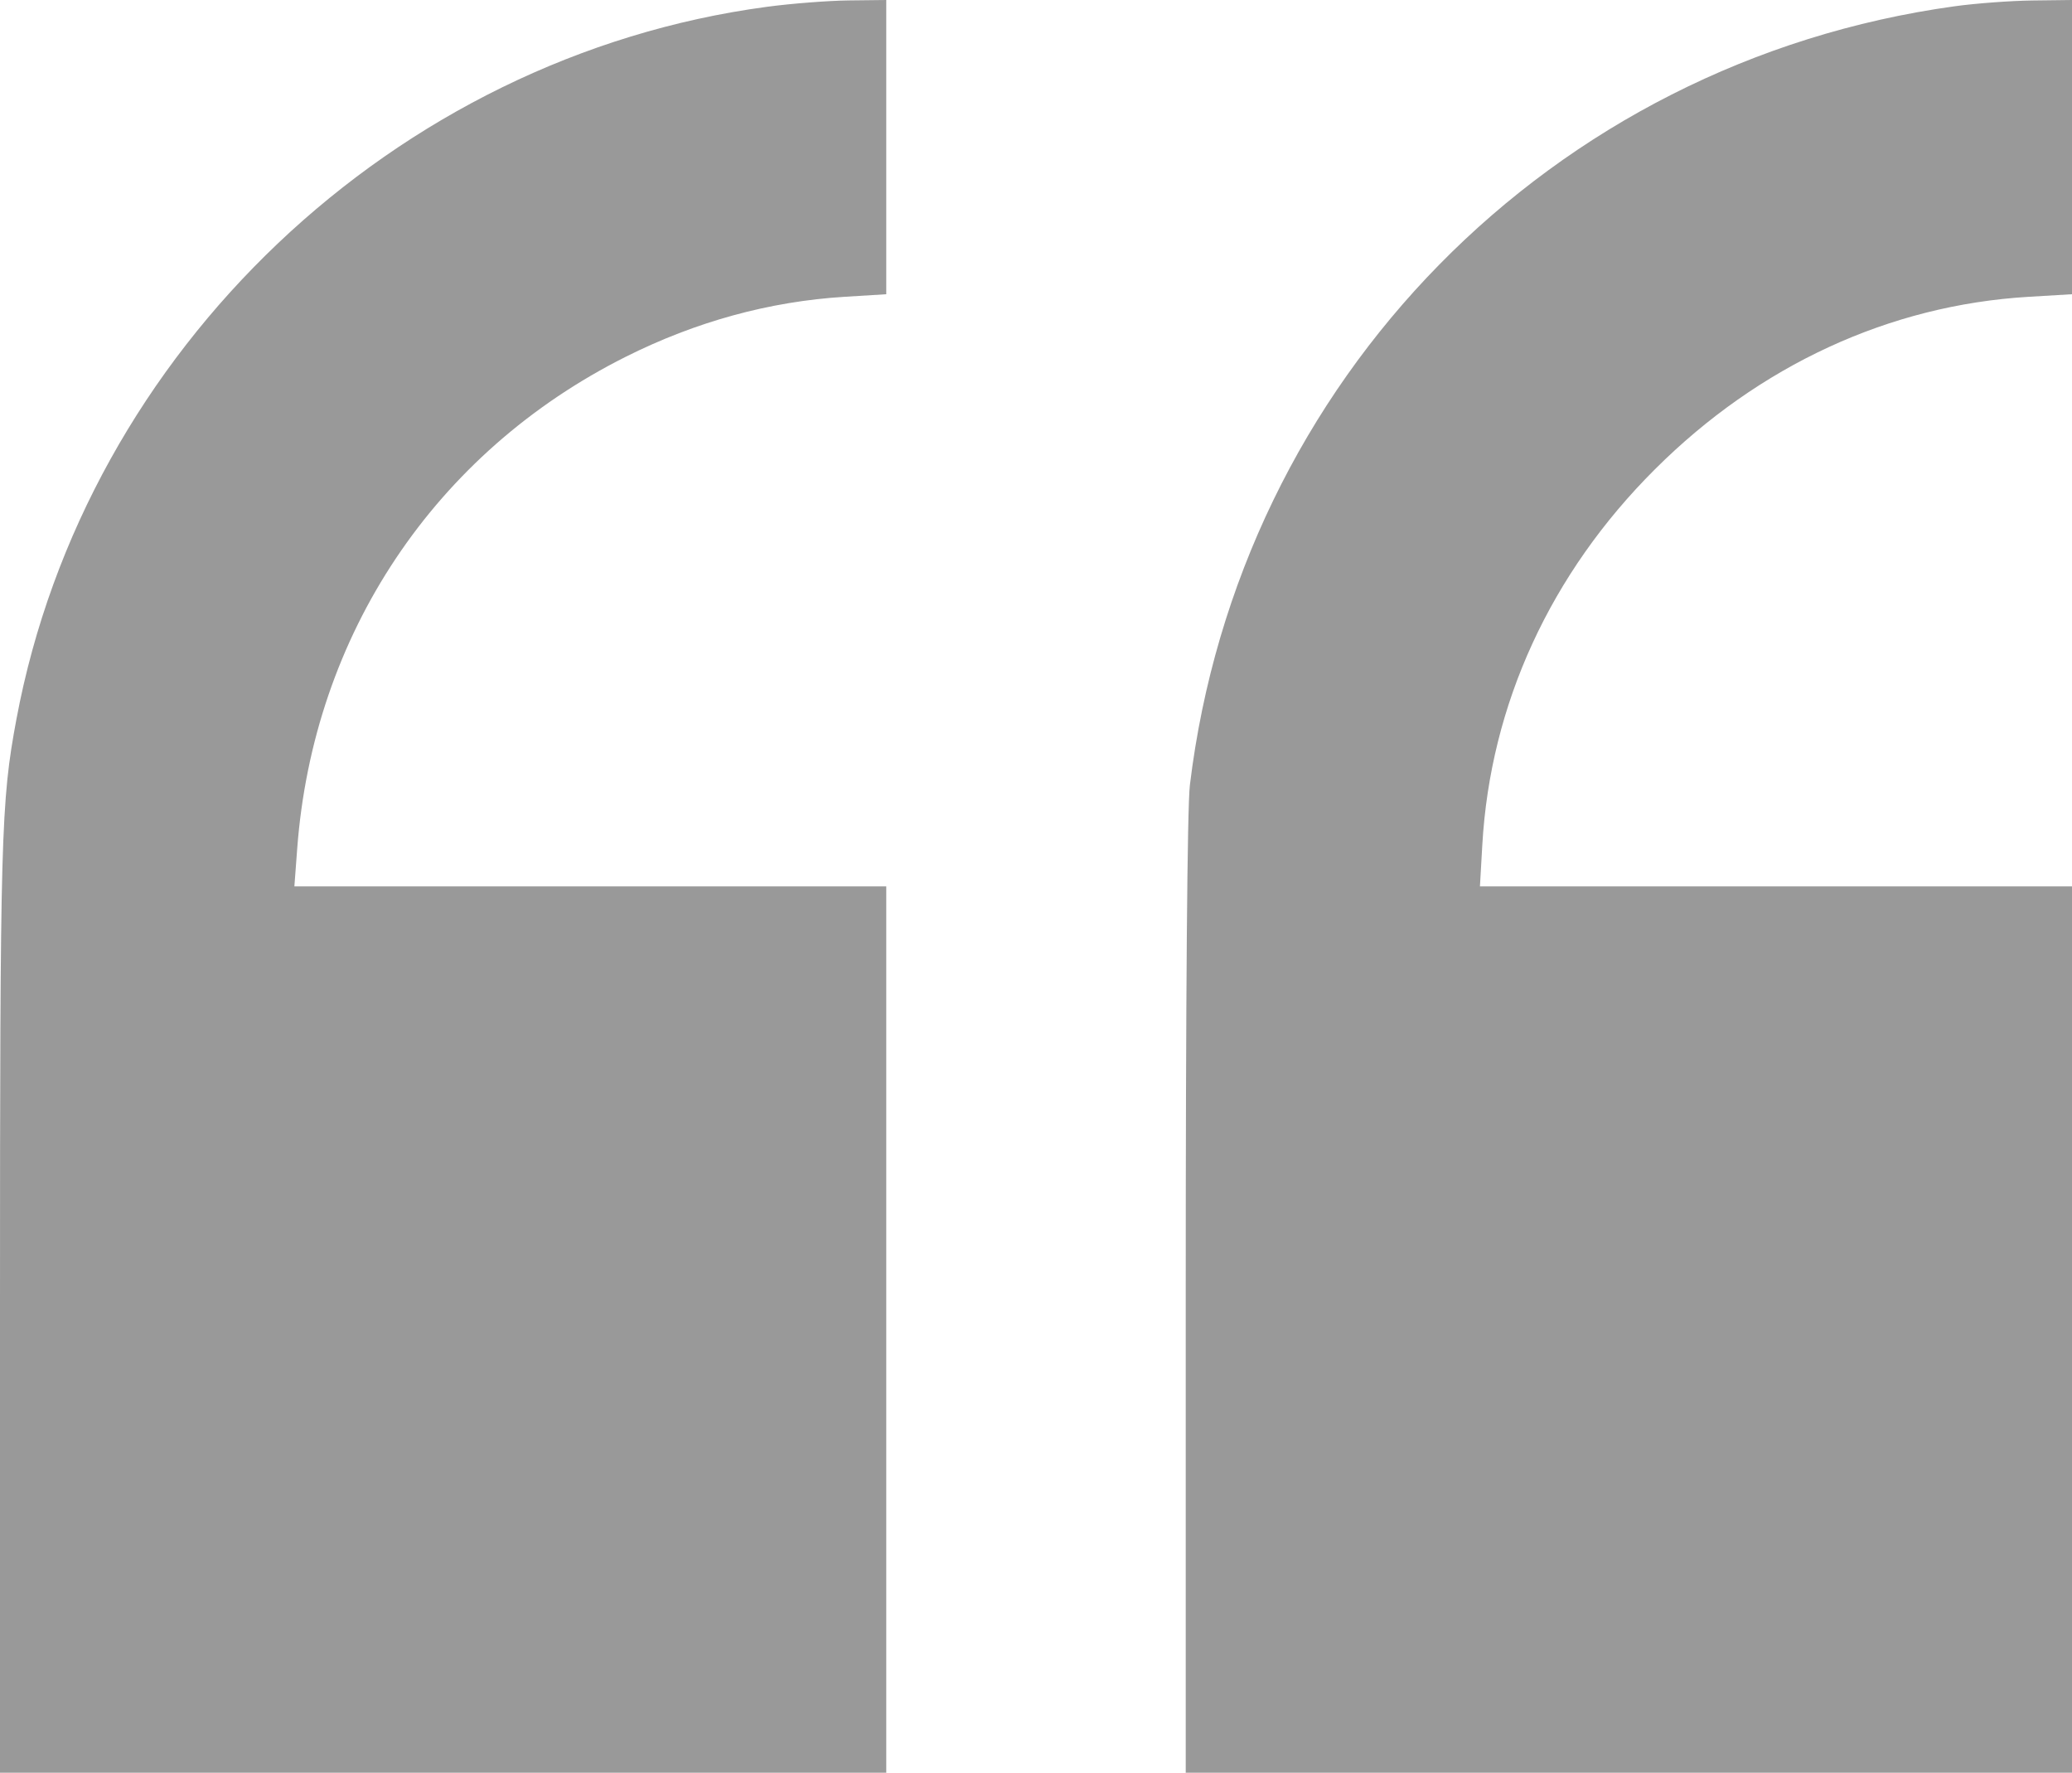 <svg width="512" height="438" viewBox="0 0 512 438" fill="none" xmlns="http://www.w3.org/2000/svg">
<path fill-rule="evenodd" clip-rule="evenodd" d="M189.5 1.683C97.554 13.996 21.124 86.52 4.07 177.637C0.23 198.157 0 206.405 0 323.606V438H109.5H219V328.5V219H145.871H72.742L73.435 209.75C77.4 156.807 107.434 111.817 154.603 88.162C171.967 79.454 190.148 74.474 208.75 73.329L219 72.699V36.349V0L209.75 0.105C204.662 0.163 195.55 0.873 189.5 1.683ZM483 1.549C383.247 15.336 306.145 93.845 294.026 193.974C293.379 199.32 293 245.916 293 320.224V438H402.5H512V328.5V219H438.849H365.699L366.285 208.75C368.272 174.02 383.134 141.684 408.929 115.963C434.735 90.232 466.877 75.392 501.25 73.337L512 72.694V36.347V0L502.25 0.118C496.887 0.183 488.225 0.827 483 1.549Z" fill="#999999"/>
</svg>
